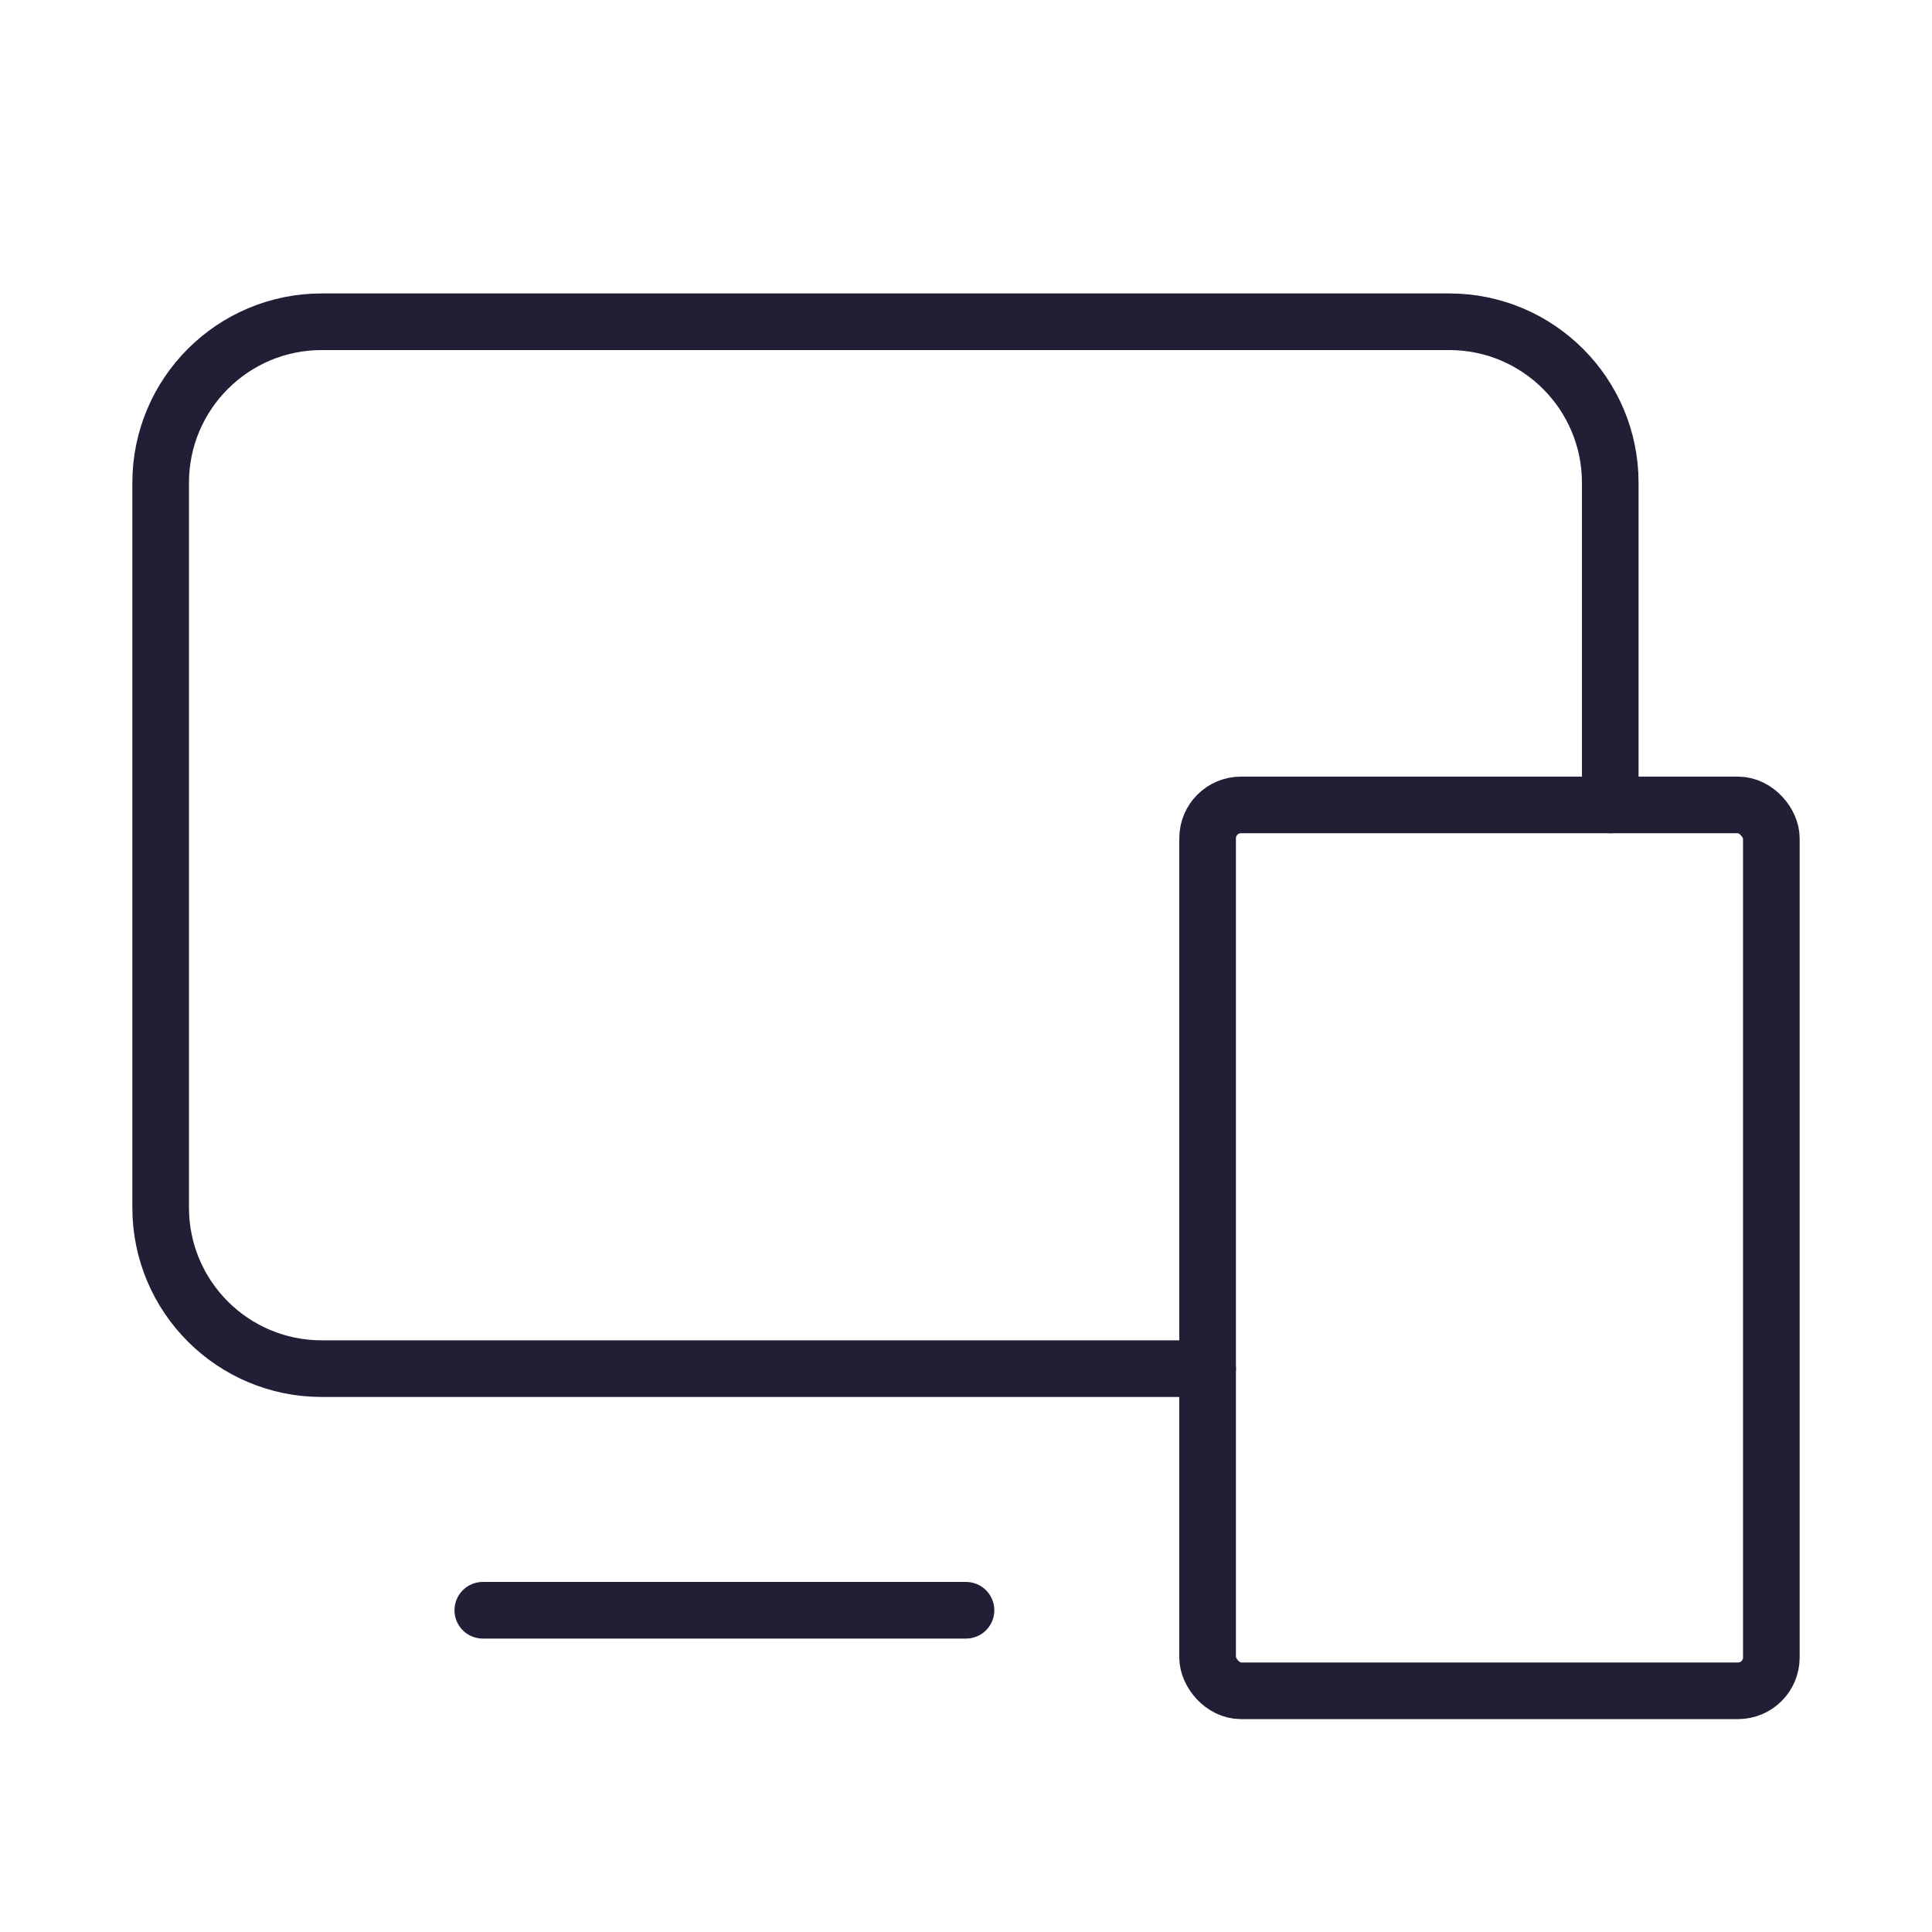 <?xml version="1.0" encoding="UTF-8"?>
<svg xmlns="http://www.w3.org/2000/svg" width="58" height="58" viewBox="0 0 58 58" fill="none">
  <rect x="36.253" y="24.165" width="16.924" height="26.594" rx="1" stroke="#231D36" stroke-width="1.7" stroke-linecap="round" stroke-linejoin="round"></rect>
  <path d="M36.253 41.088H9.659C6.988 41.088 4.823 38.924 4.823 36.253V14.494C4.823 11.824 6.988 9.659 9.659 9.659H43.506C46.176 9.659 48.341 11.824 48.341 14.494V24.165" stroke="#231D36" stroke-width="1.7" stroke-linecap="round" stroke-linejoin="round"></path>
  <path d="M14.494 48.341H29" stroke="#231D36" stroke-width="1.7" stroke-linecap="round" stroke-linejoin="round"></path>
</svg>
